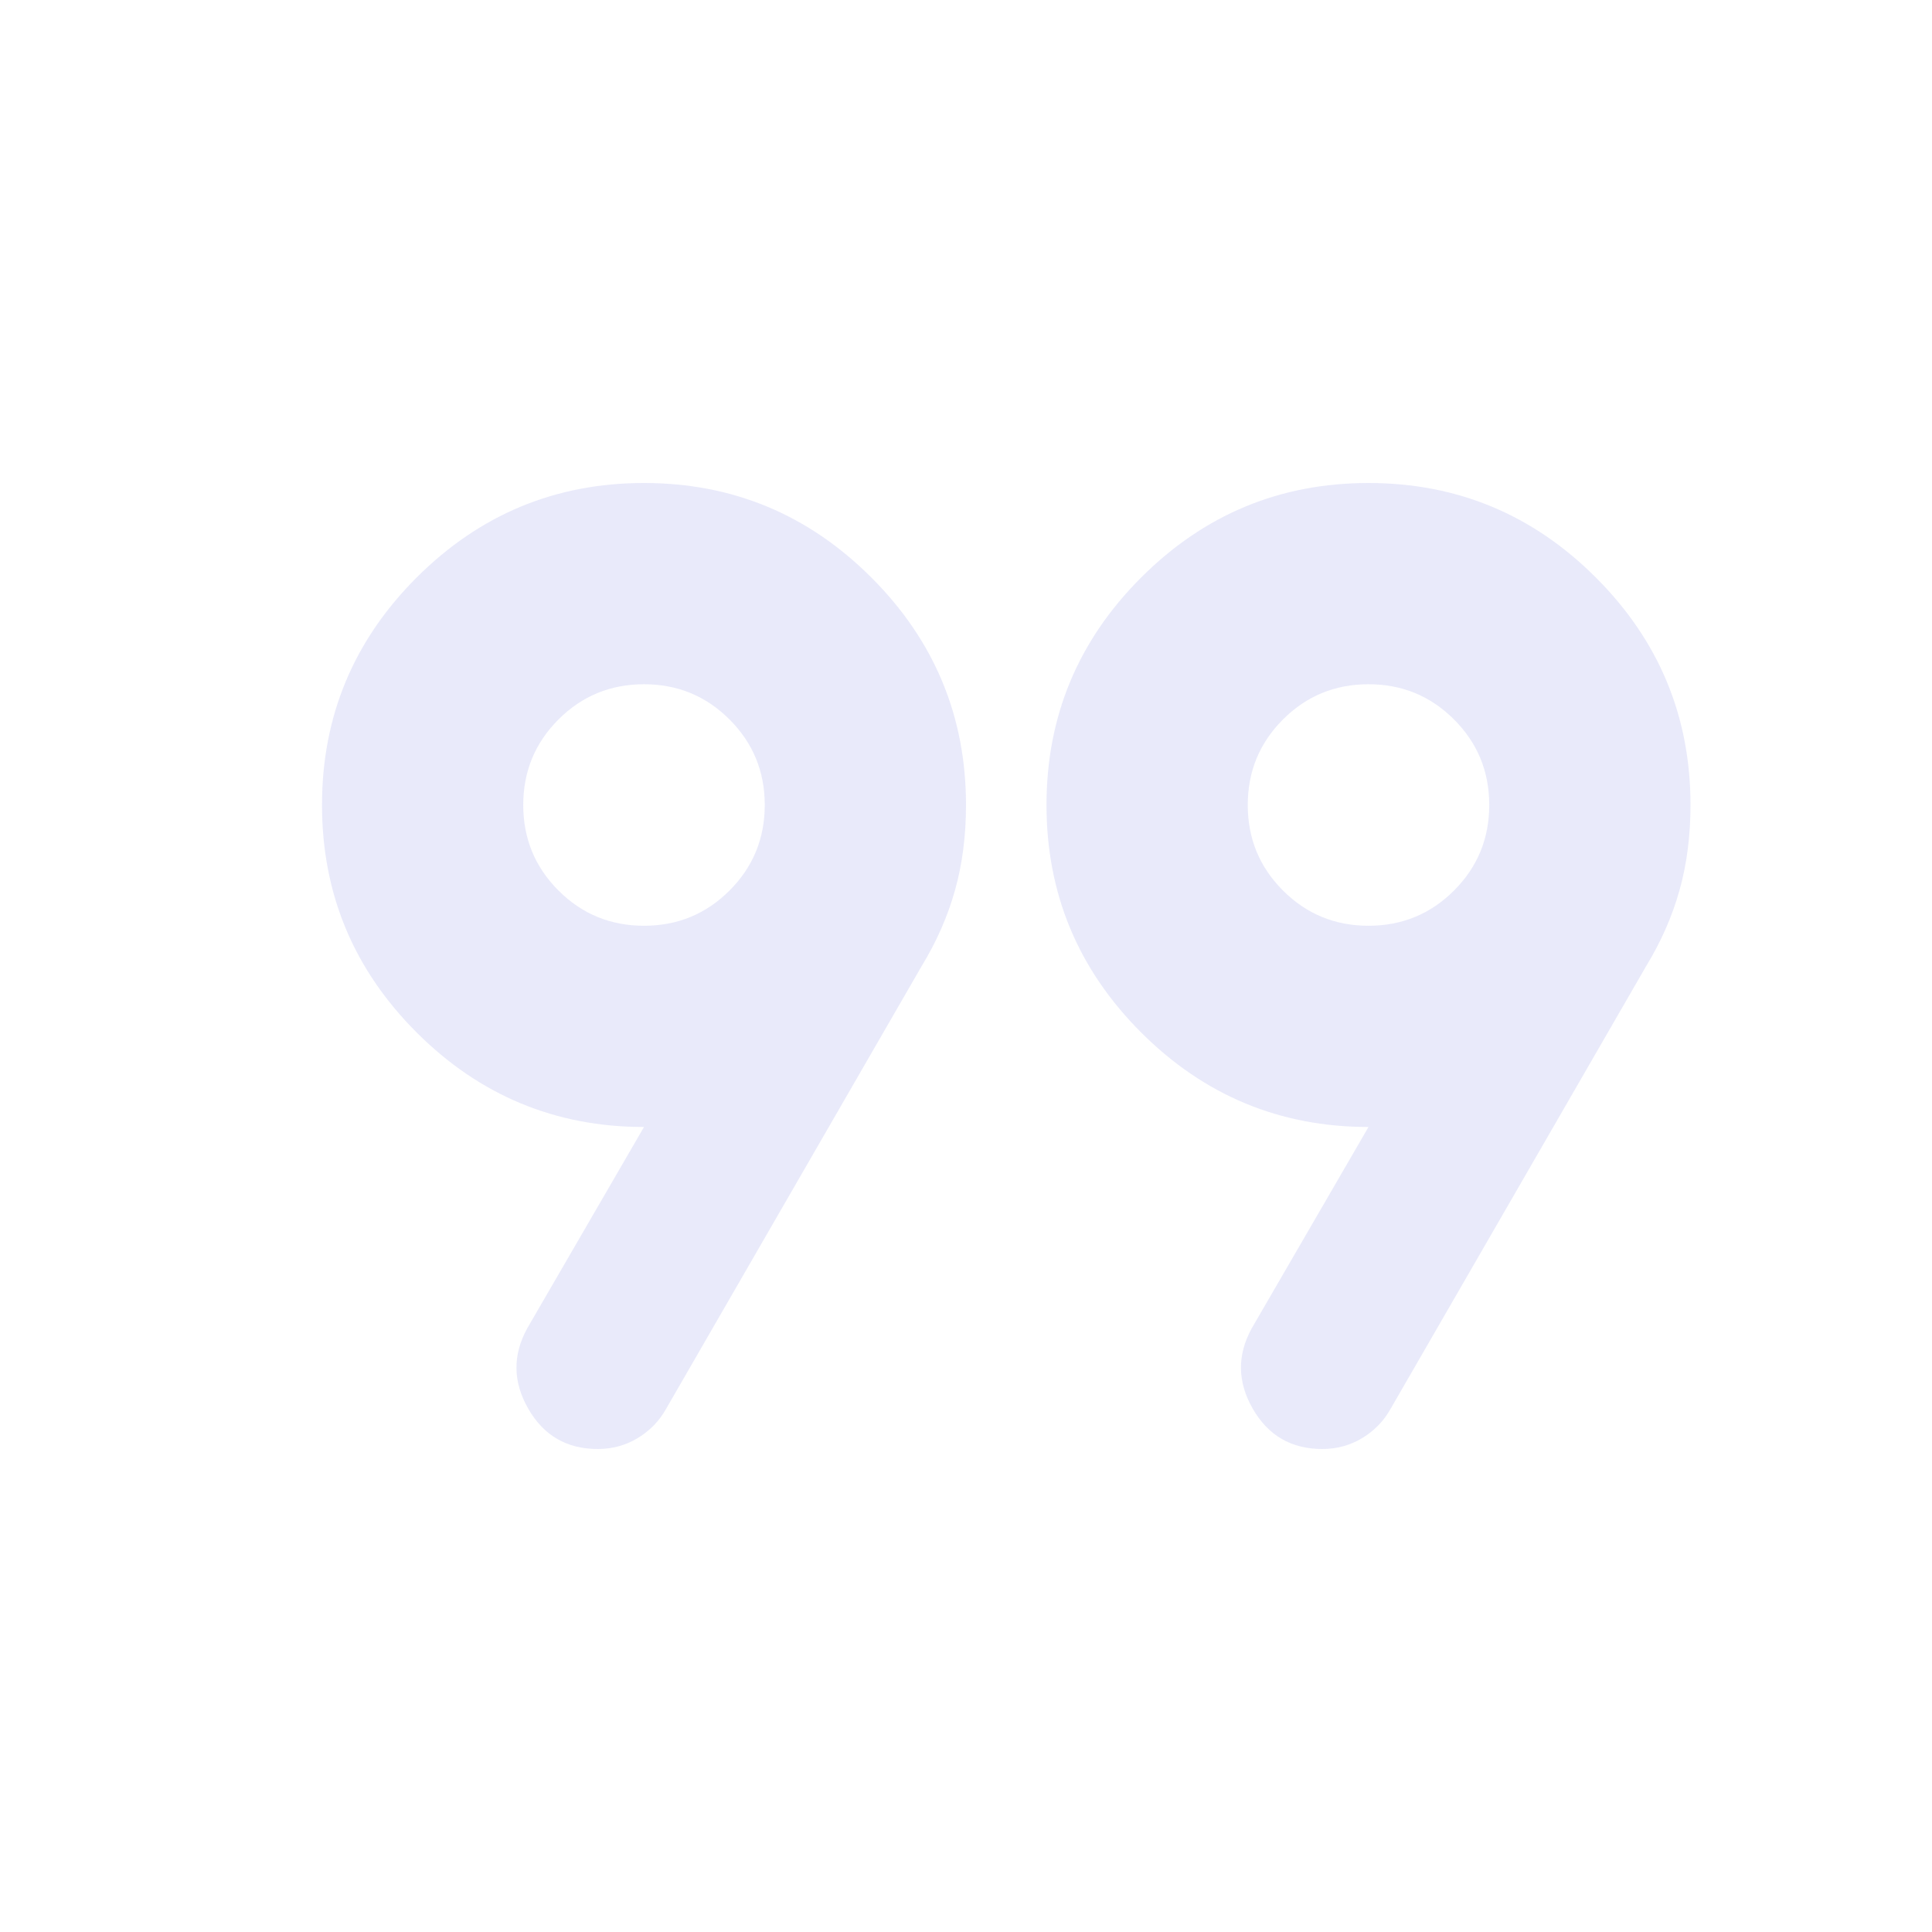 <svg width="111" height="111" viewBox="0 0 111 111" fill="none" xmlns="http://www.w3.org/2000/svg">
<mask id="mask0_12_291" style="mask-type:alpha" maskUnits="userSpaceOnUse" x="0" y="0" width="111" height="111">
<rect width="111" height="111" fill="#D9D9D9"/>
</mask>
<g mask="url(#mask0_12_291)">
<path d="M30.294 76.312L37 64.75C31.913 64.75 27.557 62.938 23.934 59.316C20.311 55.693 18.5 51.337 18.5 46.25C18.5 41.163 20.311 36.807 23.934 33.184C27.557 29.561 31.913 27.75 37 27.75C42.087 27.75 46.443 29.561 50.066 33.184C53.688 36.807 55.5 41.163 55.5 46.25C55.5 48.023 55.288 49.661 54.864 51.164C54.44 52.667 53.804 54.112 52.956 55.5L38.272 80.938C37.886 81.631 37.347 82.19 36.653 82.614C35.959 83.038 35.188 83.25 34.341 83.25C32.568 83.25 31.238 82.479 30.352 80.938C29.465 79.396 29.446 77.854 30.294 76.312ZM71.919 76.312L78.625 64.75C73.537 64.75 69.182 62.938 65.559 59.316C61.937 55.693 60.125 51.337 60.125 46.25C60.125 41.163 61.937 36.807 65.559 33.184C69.182 29.561 73.537 27.75 78.625 27.75C83.713 27.75 88.068 29.561 91.691 33.184C95.314 36.807 97.125 41.163 97.125 46.25C97.125 48.023 96.913 49.661 96.489 51.164C96.065 52.667 95.429 54.112 94.581 55.5L79.897 80.938C79.511 81.631 78.972 82.19 78.278 82.614C77.584 83.038 76.814 83.25 75.966 83.25C74.193 83.25 72.863 82.479 71.977 80.938C71.09 79.396 71.071 77.854 71.919 76.312ZM37 53.188C38.927 53.188 40.565 52.513 41.914 51.164C43.263 49.815 43.938 48.177 43.938 46.25C43.938 44.323 43.263 42.685 41.914 41.336C40.565 39.987 38.927 39.312 37 39.312C35.073 39.312 33.435 39.987 32.086 41.336C30.737 42.685 30.062 44.323 30.062 46.25C30.062 48.177 30.737 49.815 32.086 51.164C33.435 52.513 35.073 53.188 37 53.188ZM78.625 53.188C80.552 53.188 82.19 52.513 83.539 51.164C84.888 49.815 85.562 48.177 85.562 46.25C85.562 44.323 84.888 42.685 83.539 41.336C82.19 39.987 80.552 39.312 78.625 39.312C76.698 39.312 75.06 39.987 73.711 41.336C72.362 42.685 71.688 44.323 71.688 46.25C71.688 48.177 72.362 49.815 73.711 51.164C75.06 52.513 76.698 53.188 78.625 53.188Z" fill="#1E2FCC" fill-opacity="0.1"/>
</g>
</svg>
